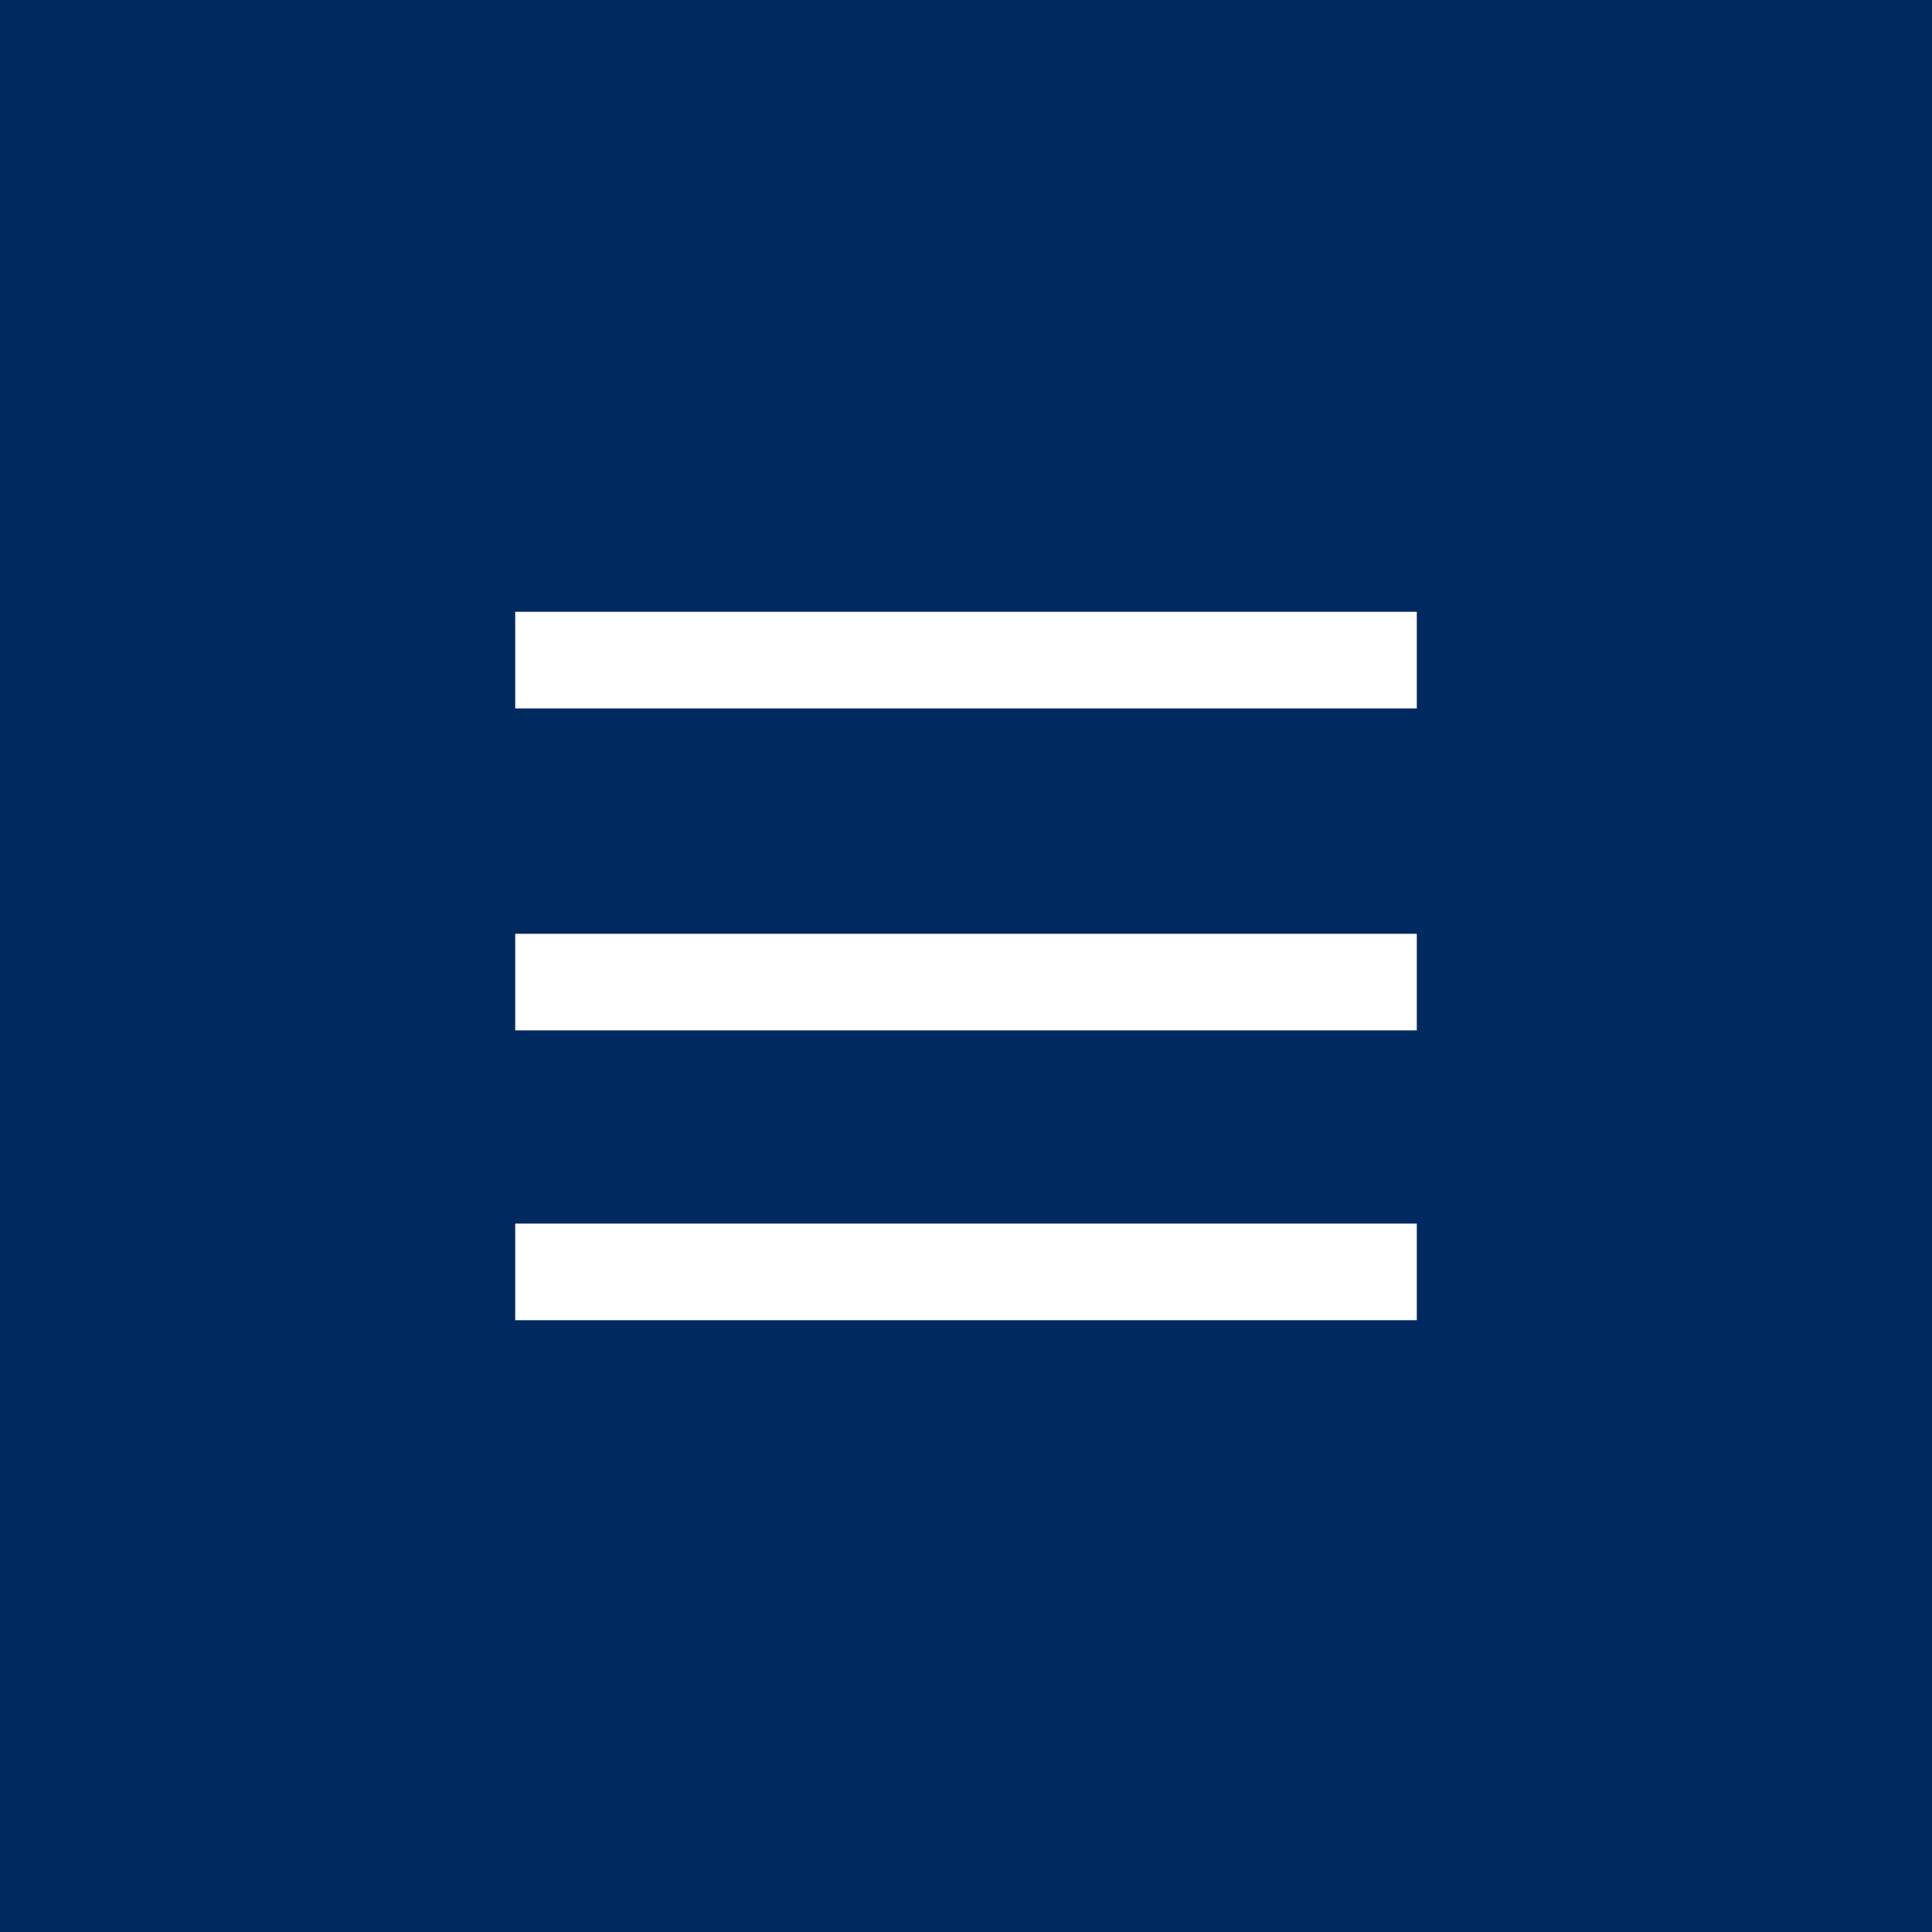 <svg xmlns="http://www.w3.org/2000/svg" viewBox="0 0 60 60"><defs><style>.cls-1{isolation:isolate;}.cls-2{fill:#00295f;mix-blend-mode:multiply;}.cls-3{fill:#fff;}</style></defs><g class="cls-1"><g id="レイヤー_2" data-name="レイヤー 2"><g id="レイヤー_1-2" data-name="レイヤー 1"><rect class="cls-2" width="60" height="60"/><rect class="cls-3" x="16" y="19" width="28" height="3"/><rect class="cls-3" x="16" y="29" width="28" height="3"/><rect class="cls-3" x="16" y="38" width="28" height="3"/></g></g></g></svg>